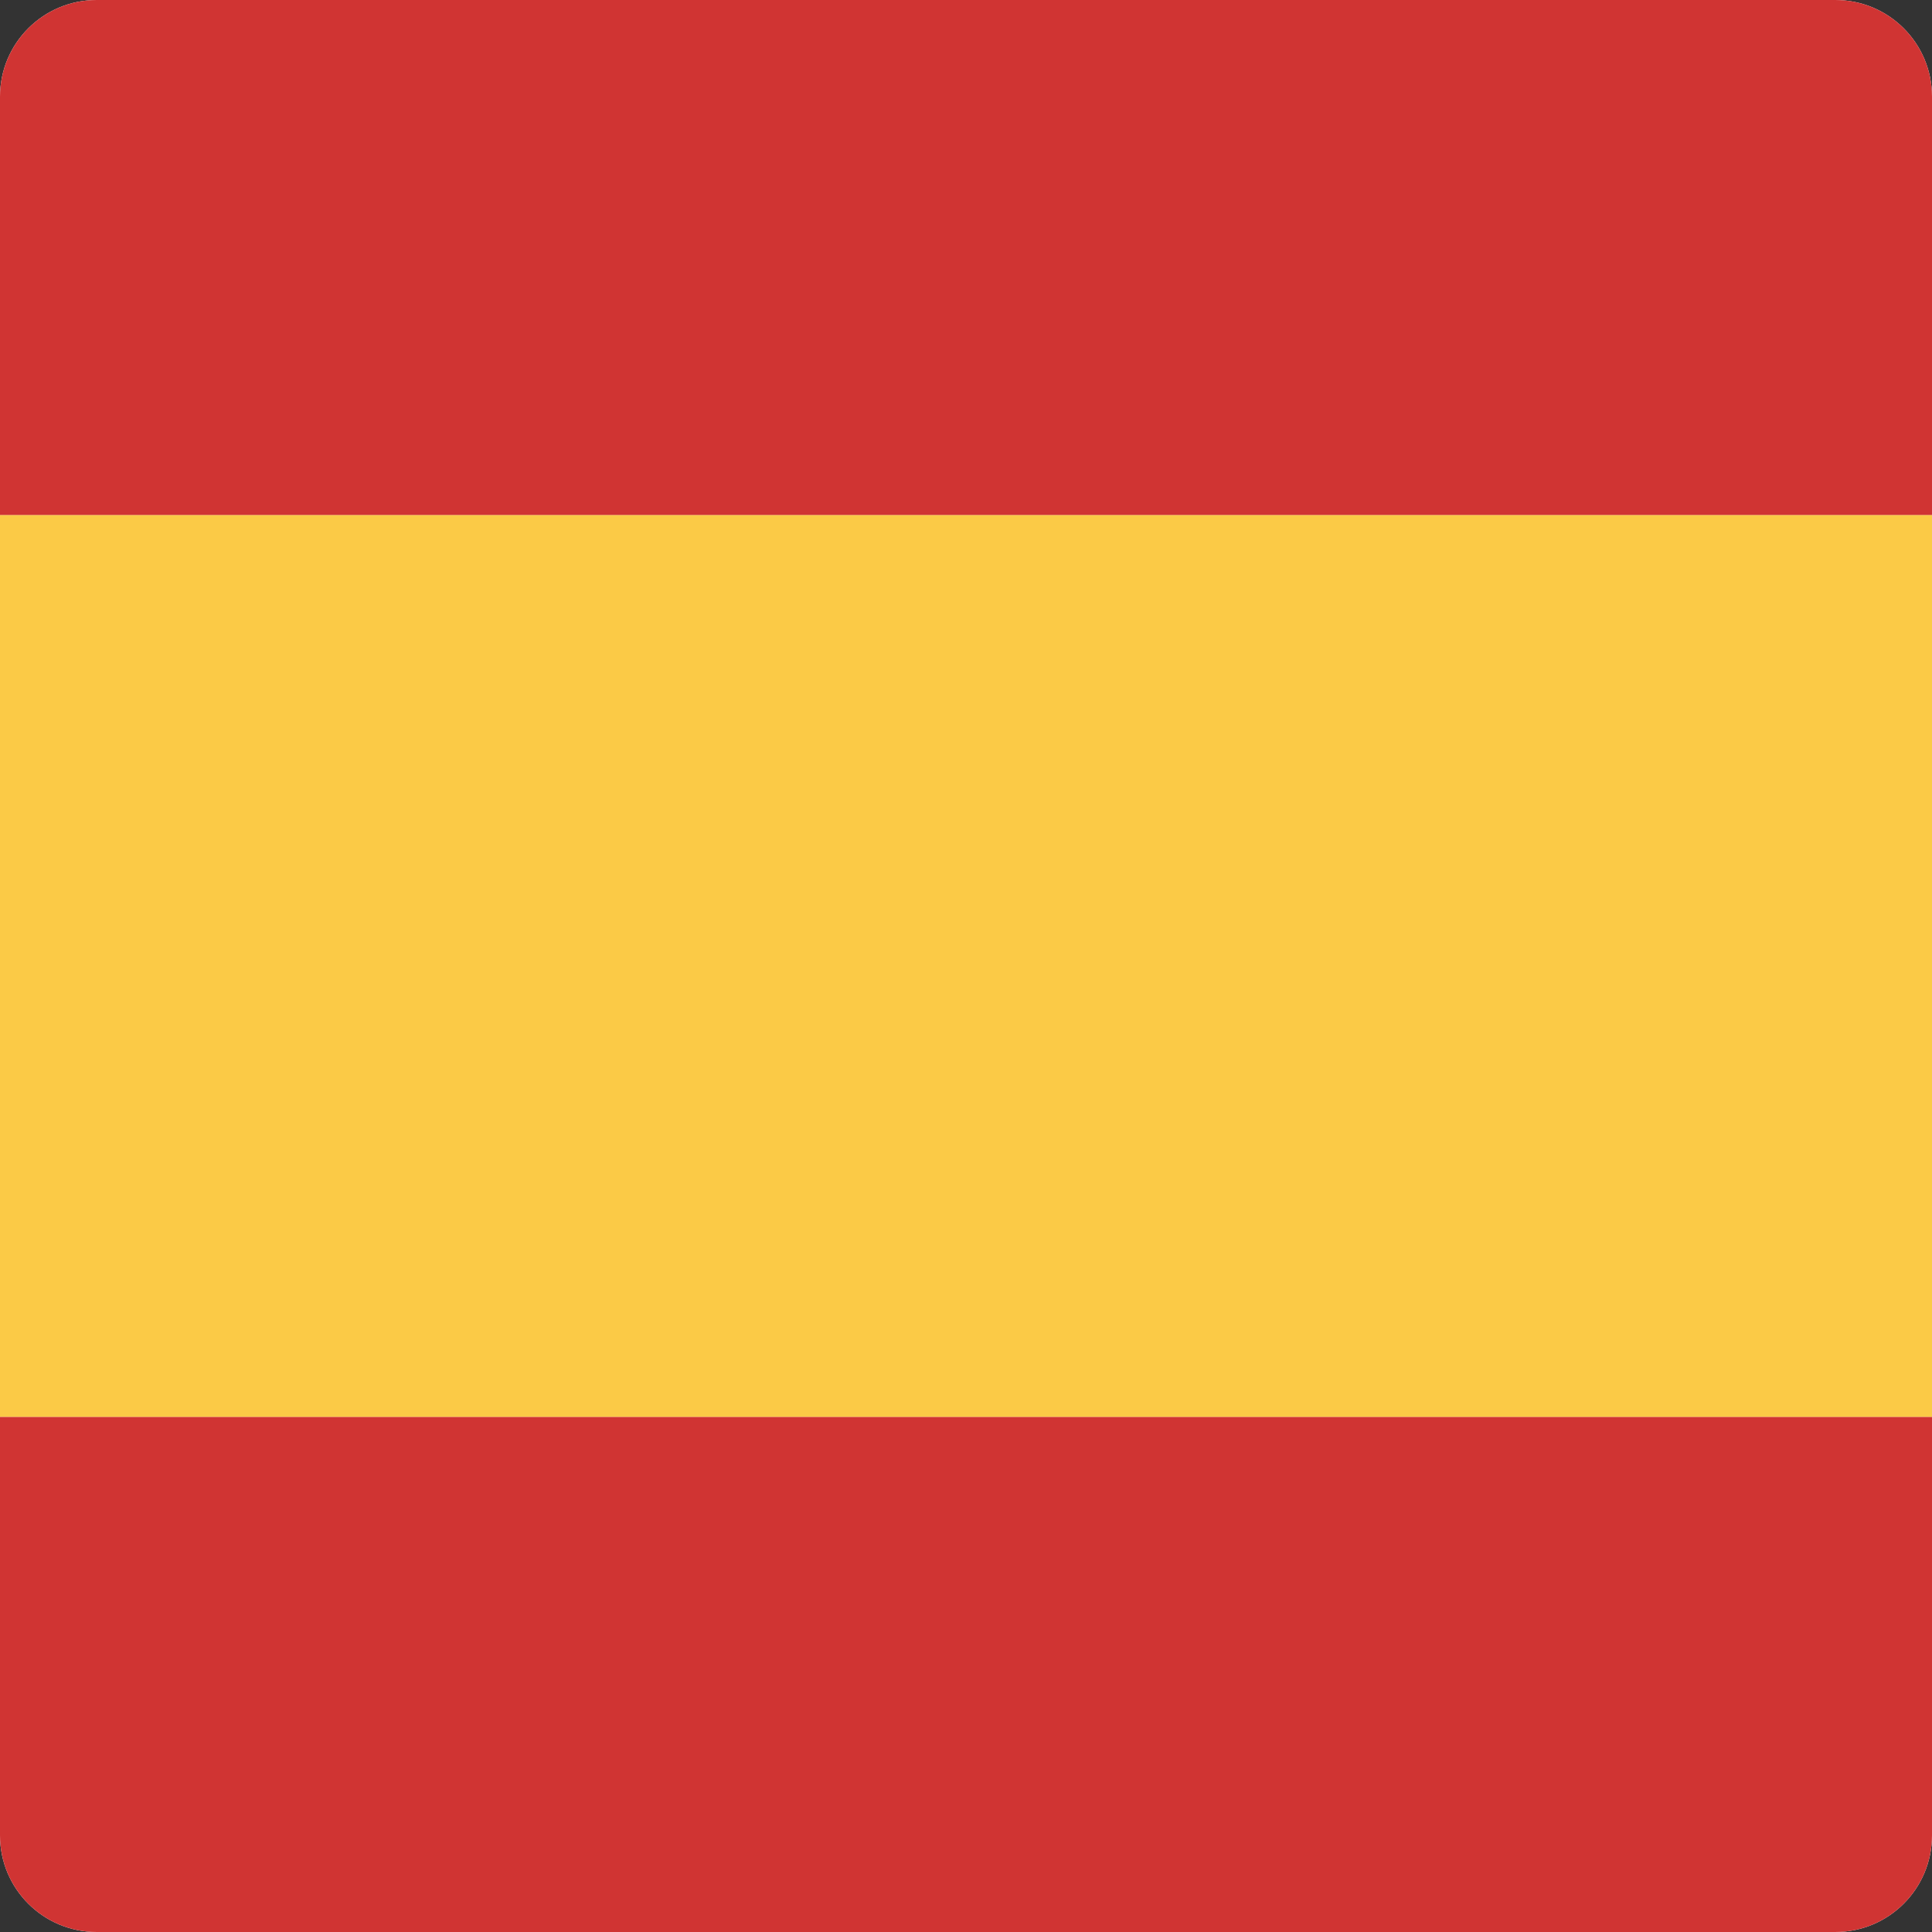 <svg width="40" height="40" viewBox="0 0 40 40" fill="none" xmlns="http://www.w3.org/2000/svg">
<rect x="0" y="0" width="40" height="40" fill="#333333" stroke="none"/>
<g clip-path="url(#clip0_8140_62037)">
<path d="M0 0H40V40H0V0Z" fill="white"/>
<path d="M0 0H40V10.667H0V0ZM0 29.333H40V40H0V29.333Z" fill="#D03433"/>
<path d="M0 10.666H40V29.333H0V10.666Z" fill="#FBCA46"/>
</g>
<defs>
<clipPath id="clip0_8140_62037">
<path d="M0 2C0 0.895 0.895 0 2 0H38C39.105 0 40 0.895 40 2V38C40 39.105 39.105 40 38 40H2C0.895 40 0 39.105 0 38V2Z" fill="white"/>
</clipPath>
</defs>
</svg>
